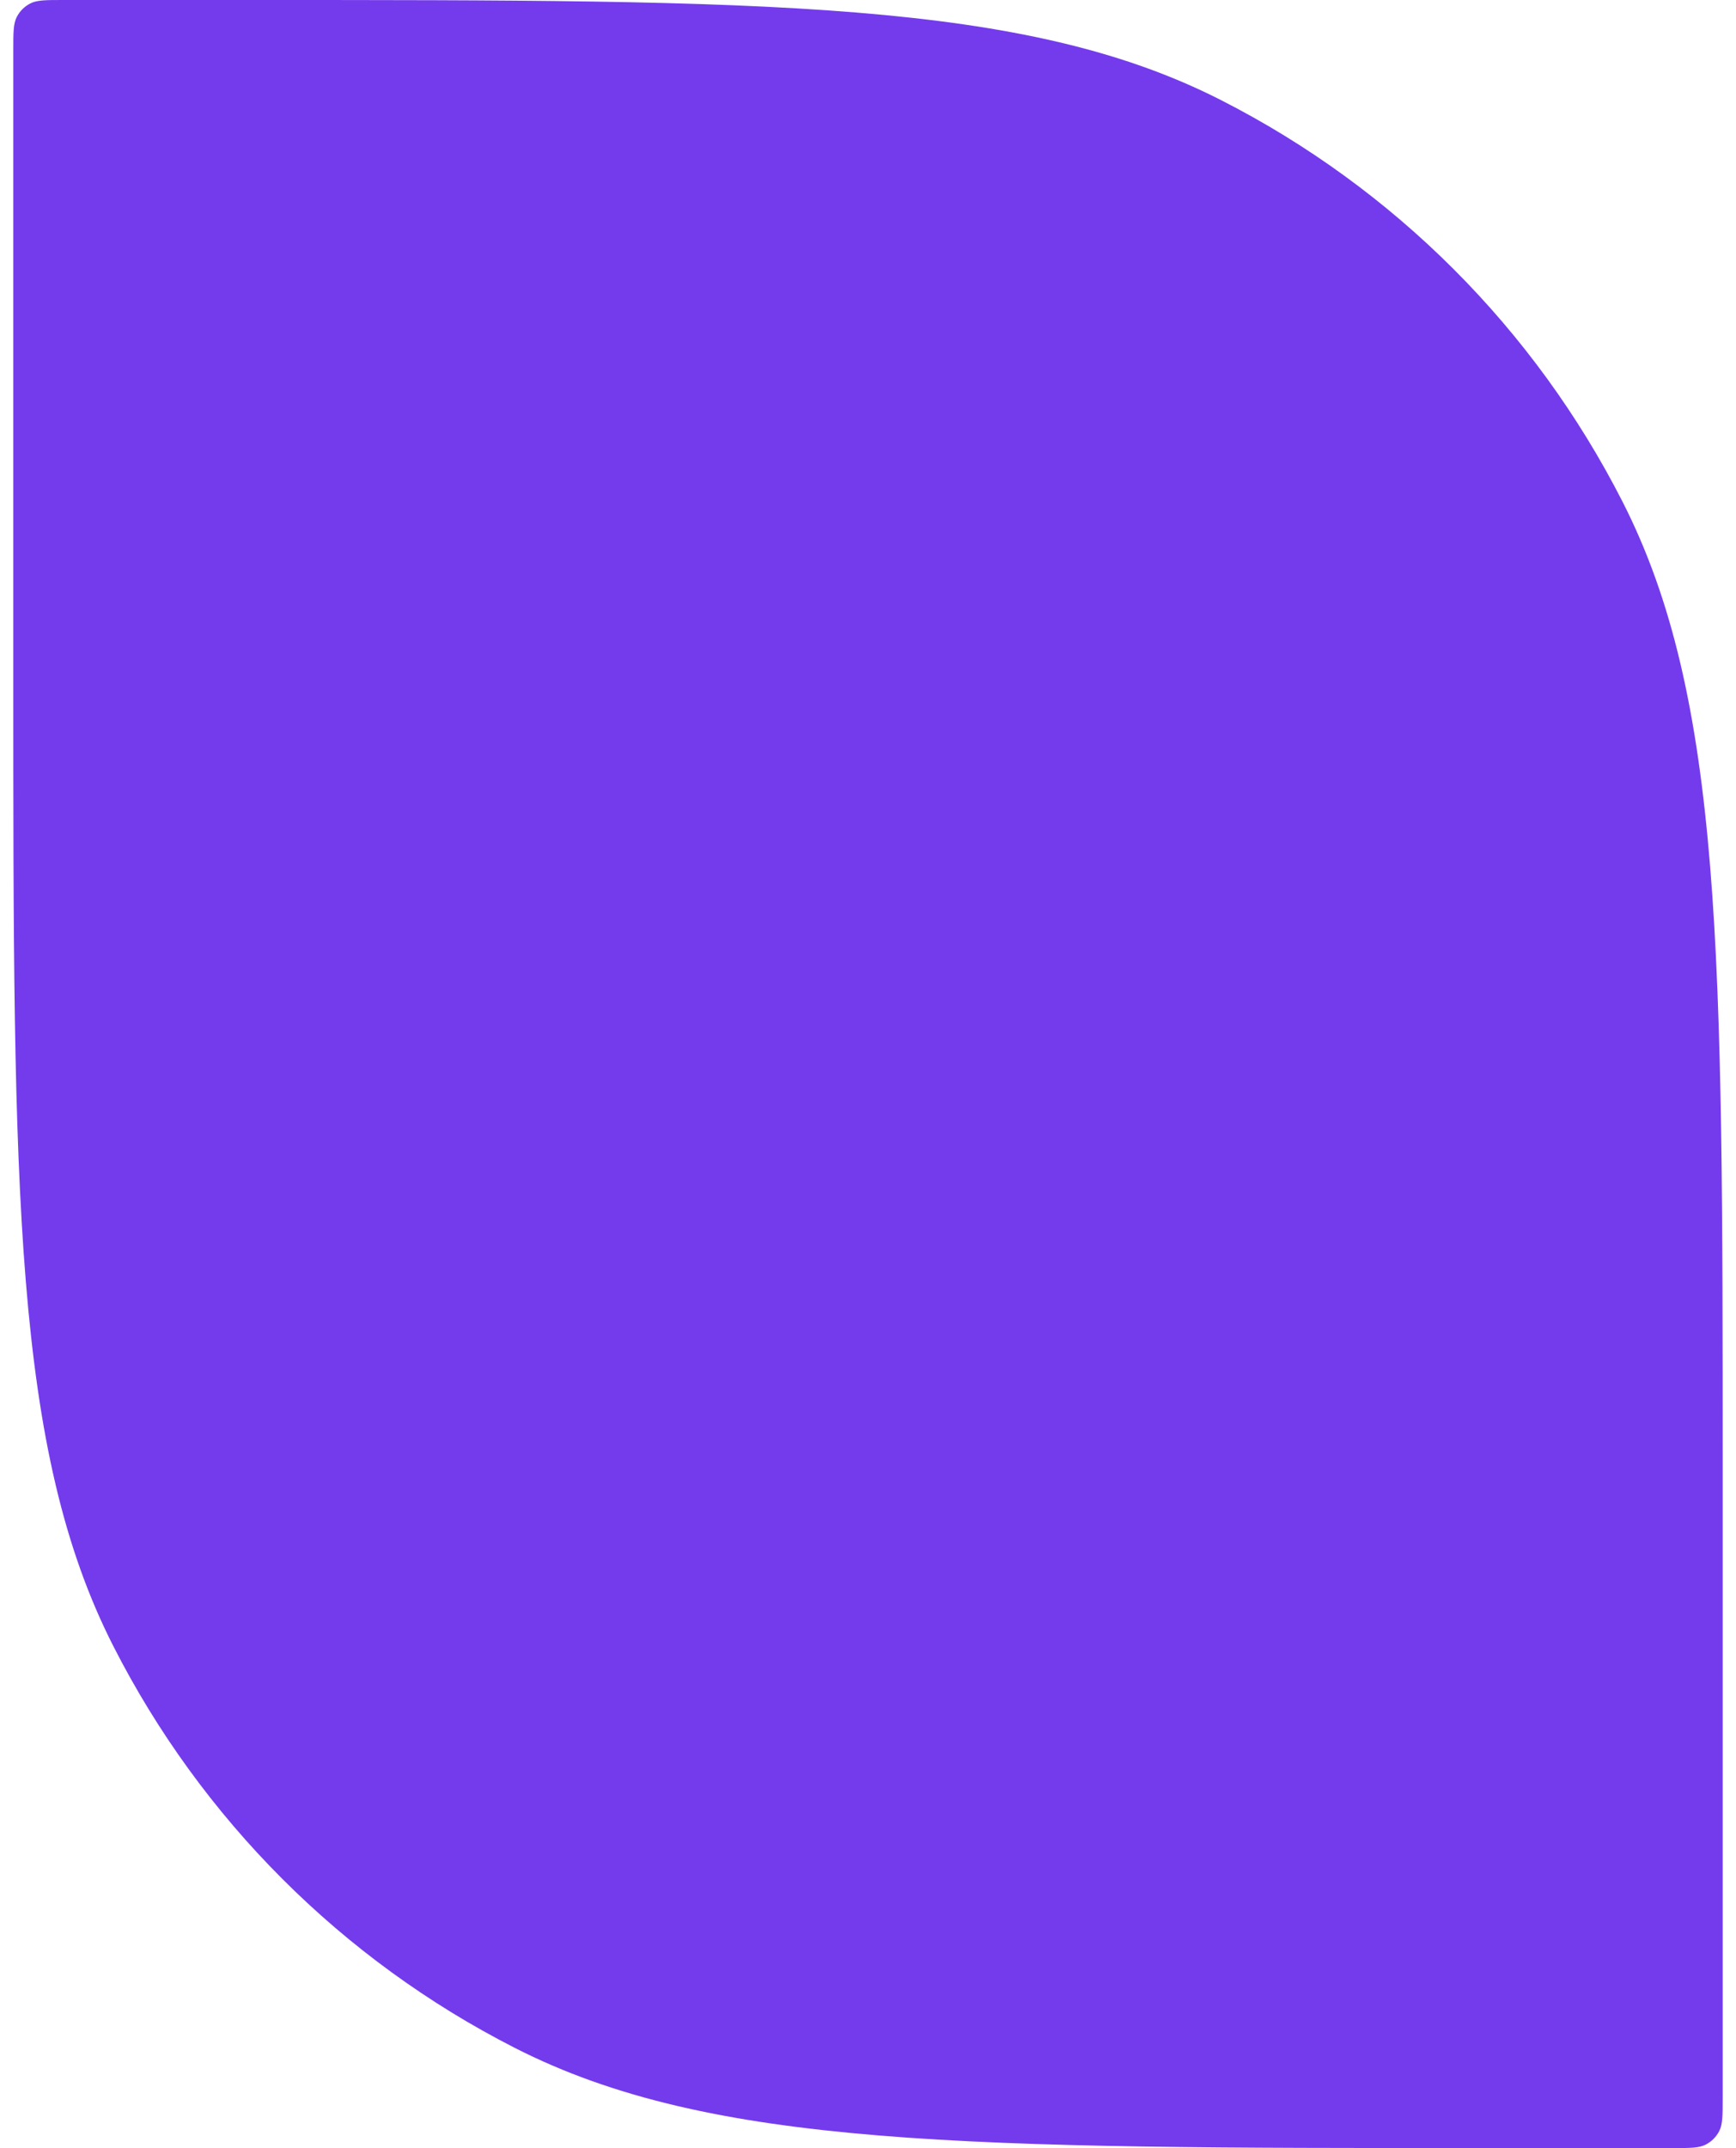 <?xml version="1.0" encoding="UTF-8"?> <svg xmlns="http://www.w3.org/2000/svg" width="114" height="141" viewBox="0 0 114 141" fill="none"> <path d="M0.873 3.285C0.873 2.135 0.873 1.56 1.097 1.121C1.294 0.735 1.608 0.421 1.994 0.224C2.433 0 3.008 0 4.158 0L16.61 0C50.394 0 67.286 0 80.189 6.575C91.539 12.358 100.768 21.586 106.551 32.936C113.125 45.84 113.125 62.732 113.125 96.515L113.125 137.715C113.125 138.865 113.125 139.44 112.902 139.879C112.705 140.265 112.391 140.579 112.004 140.776C111.565 141 110.99 141 109.84 141H97.388C63.605 141 46.713 141 33.809 134.425C22.459 128.642 13.231 119.414 7.448 108.064C0.873 95.16 0.873 78.268 0.873 44.485L0.873 3.285Z" fill="#743BED"></path> </svg> 